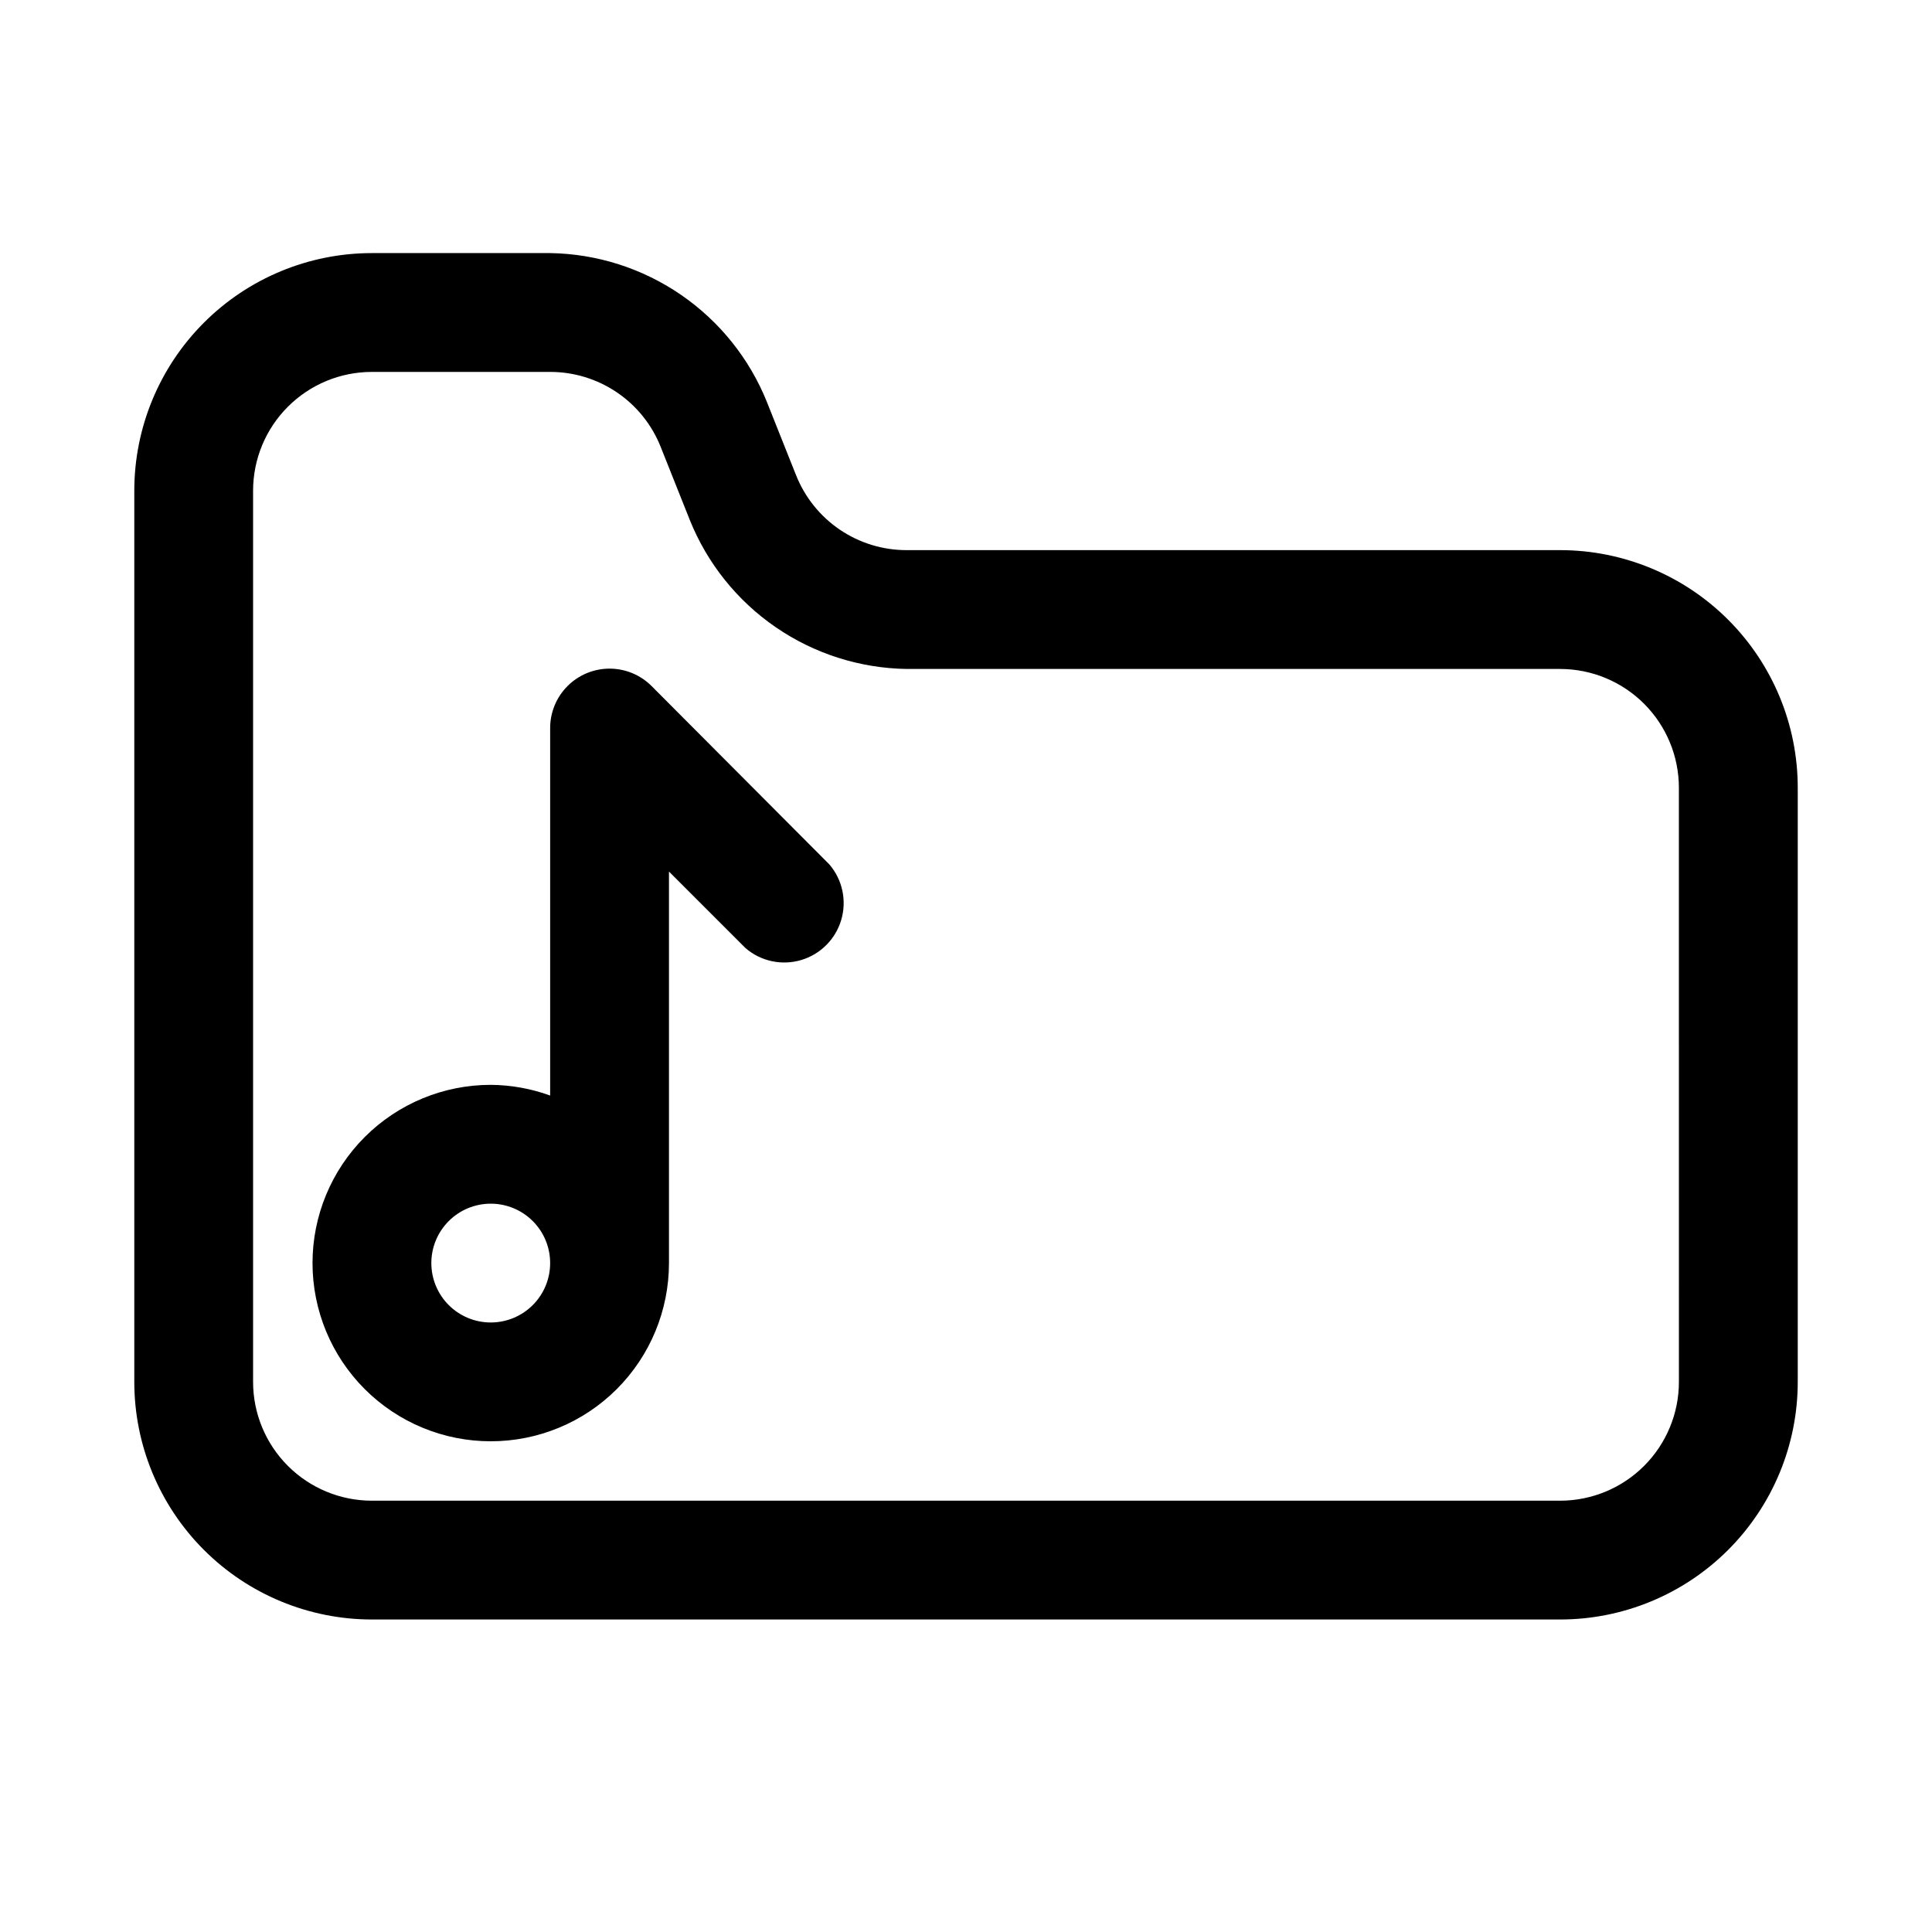 <?xml version="1.0" encoding="UTF-8"?>
<!-- Uploaded to: ICON Repo, www.svgrepo.com, Generator: ICON Repo Mixer Tools -->
<svg fill="#000000" width="800px" height="800px" version="1.1" viewBox="144 144 512 512" xmlns="http://www.w3.org/2000/svg">
 <path d="m557.44 289.79h-173.18c-6.305 0.008-12.469-1.879-17.691-5.418-5.219-3.535-9.258-8.559-11.594-14.418l-7.715-19.363 0.004-0.004c-4.621-11.516-12.543-21.406-22.766-28.438-10.223-7.031-22.297-10.887-34.703-11.078h-47.23c-16.703 0-32.723 6.633-44.531 18.445-11.809 11.809-18.445 27.828-18.445 44.531v236.16c0 16.703 6.637 32.719 18.445 44.531 11.809 11.809 27.828 18.445 44.531 18.445h314.88c16.703 0 32.723-6.637 44.531-18.445 11.812-11.812 18.445-27.828 18.445-44.531v-157.44c0-16.703-6.633-32.719-18.445-44.531-11.809-11.809-27.828-18.445-44.531-18.445zm31.488 220.42c0 8.352-3.316 16.359-9.223 22.266-5.902 5.906-13.914 9.223-22.266 9.223h-314.88c-8.352 0-16.359-3.316-22.266-9.223s-9.223-13.914-9.223-22.266v-236.16c0-8.352 3.316-16.359 9.223-22.266s13.914-9.223 22.266-9.223h47.23c6.309-0.008 12.469 1.883 17.691 5.418 5.223 3.535 9.262 8.559 11.594 14.418l7.715 19.363v0.004c4.621 11.516 12.539 21.41 22.762 28.438 10.227 7.031 22.297 10.887 34.703 11.078h173.18c8.352 0 16.363 3.32 22.266 9.223 5.906 5.906 9.223 13.914 9.223 22.266zm-272.21-184.36c-2.953-2.977-6.969-4.652-11.164-4.656s-8.215 1.664-11.172 4.637c-2.961 2.973-4.609 7.004-4.586 11.199v97.297c-5.047-1.832-10.371-2.793-15.742-2.832-12.527 0-24.543 4.973-33.398 13.832-8.859 8.859-13.836 20.871-13.836 33.398s4.977 24.539 13.836 33.398c8.855 8.859 20.871 13.832 33.398 13.832s24.539-4.973 33.398-13.832c8.855-8.859 13.832-20.871 13.832-33.398v-103.75l20.309 20.309h0.004c4.051 3.473 9.586 4.656 14.703 3.141 5.117-1.512 9.121-5.516 10.633-10.633 1.516-5.117 0.332-10.652-3.137-14.703zm-42.664 168.62c-4.176 0-8.18-1.656-11.133-4.609-2.953-2.953-4.613-6.957-4.613-11.133s1.66-8.18 4.613-11.133c2.953-2.953 6.957-4.609 11.133-4.609s8.18 1.656 11.133 4.609c2.953 2.953 4.609 6.957 4.609 11.133s-1.656 8.18-4.609 11.133c-2.953 2.953-6.957 4.609-11.133 4.609z"/>
</svg>